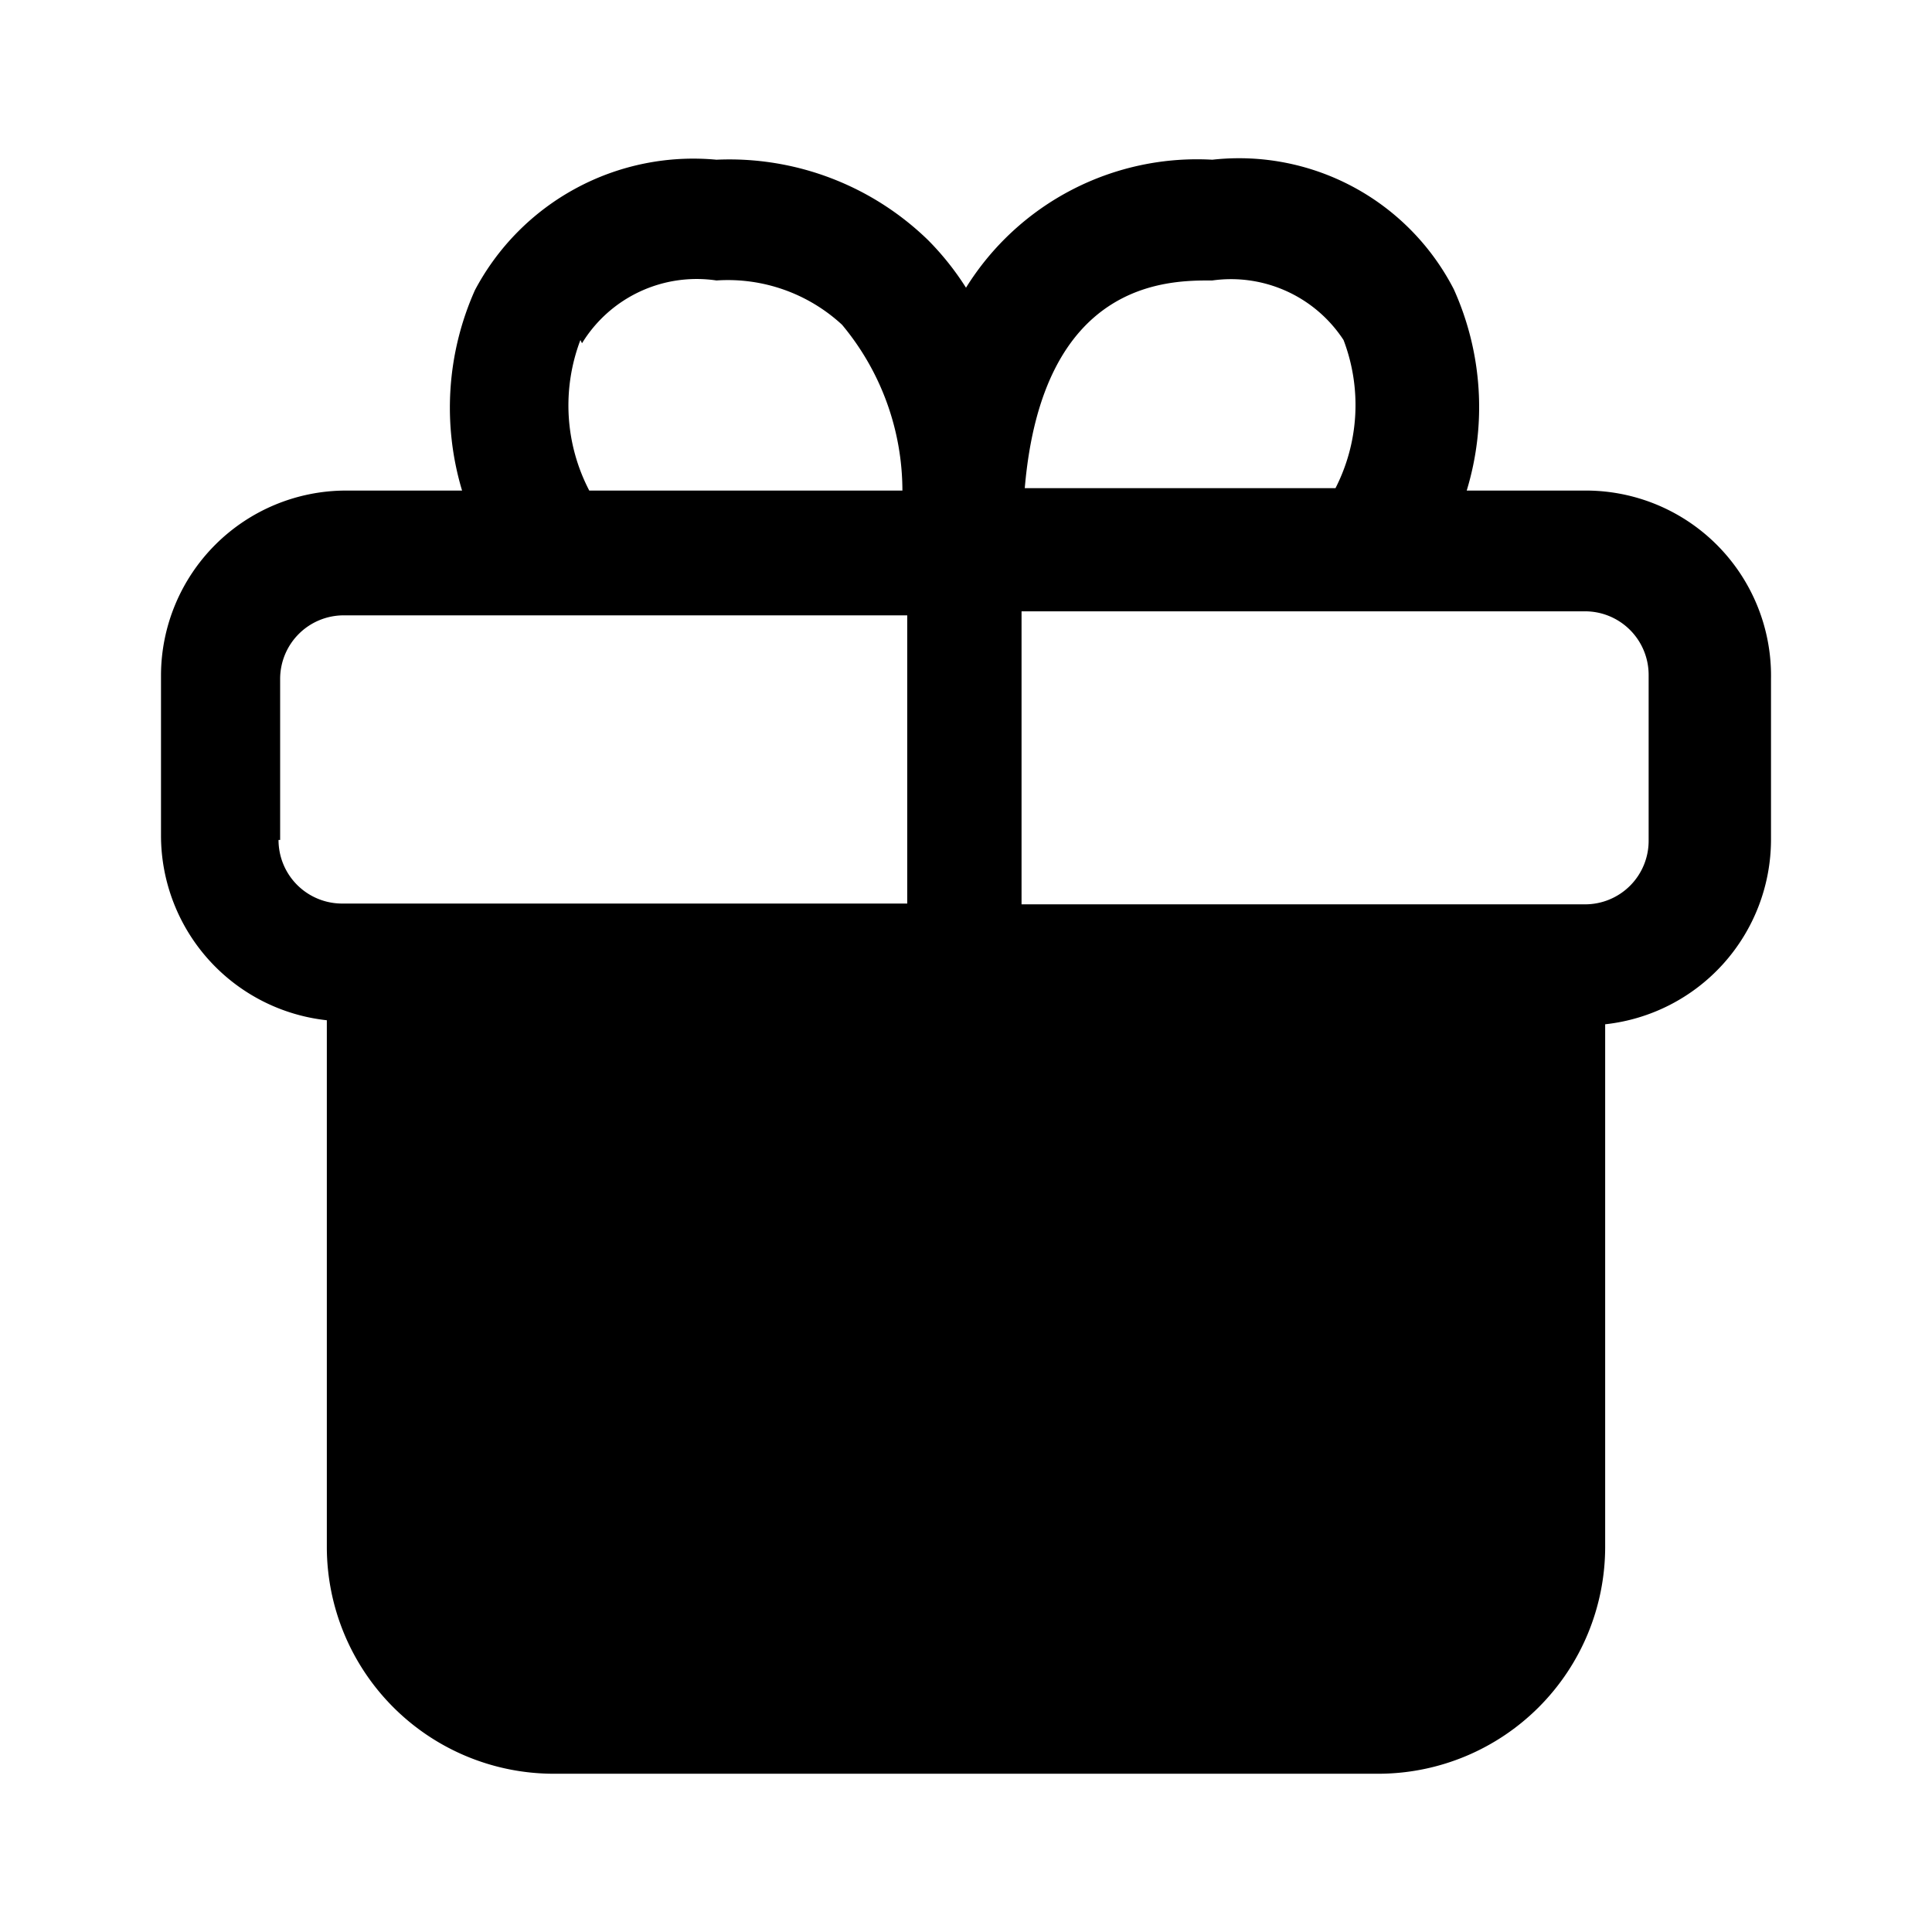 <?xml version="1.0" encoding="utf-8"?>
<!-- Generator: www.svgicons.com -->
<svg xmlns="http://www.w3.org/2000/svg" width="800" height="800" viewBox="0 0 24 24">
<path fill="currentColor" d="M19.69 6.094h-1.47a3.56 3.56 0 0 0-.16-2.5a3 3 0 0 0-3-1.61A3.38 3.38 0 0 0 12 3.574a3.477 3.477 0 0 0-.47-.59a3.54 3.54 0 0 0-2.63-1a3.07 3.07 0 0 0-3 1.62a3.58 3.58 0 0 0-.16 2.49H4.29A2.3 2.3 0 0 0 2 8.384v2a2.31 2.31 0 0 0 2.06 2.29v6.55a2.82 2.82 0 0 0 2.8 2.81h10.28a2.82 2.82 0 0 0 2.8-2.81v-6.5a2.31 2.31 0 0 0 2.06-2.29v-2a2.3 2.3 0 0 0-2.31-2.34m-4.63-2.61a1.67 1.67 0 0 1 1.63.74a2.269 2.269 0 0 1-.1 1.84h-3.86c.22-2.58 1.78-2.58 2.31-2.58zm-7.83.78a1.67 1.67 0 0 1 1.67-.78a2.09 2.09 0 0 1 1.56.55a3.22 3.22 0 0 1 .75 2.06H7.32a2.29 2.29 0 0 1-.11-1.87zm-3.75 6.17v-2a.79.79 0 0 1 .79-.79h7v3.58h-7a.79.79 0 0 1-.81-.79zm17 0a.789.789 0 0 1-.79.8h-7v-3.64h7a.79.79 0 0 1 .79.79z"/>
</svg>